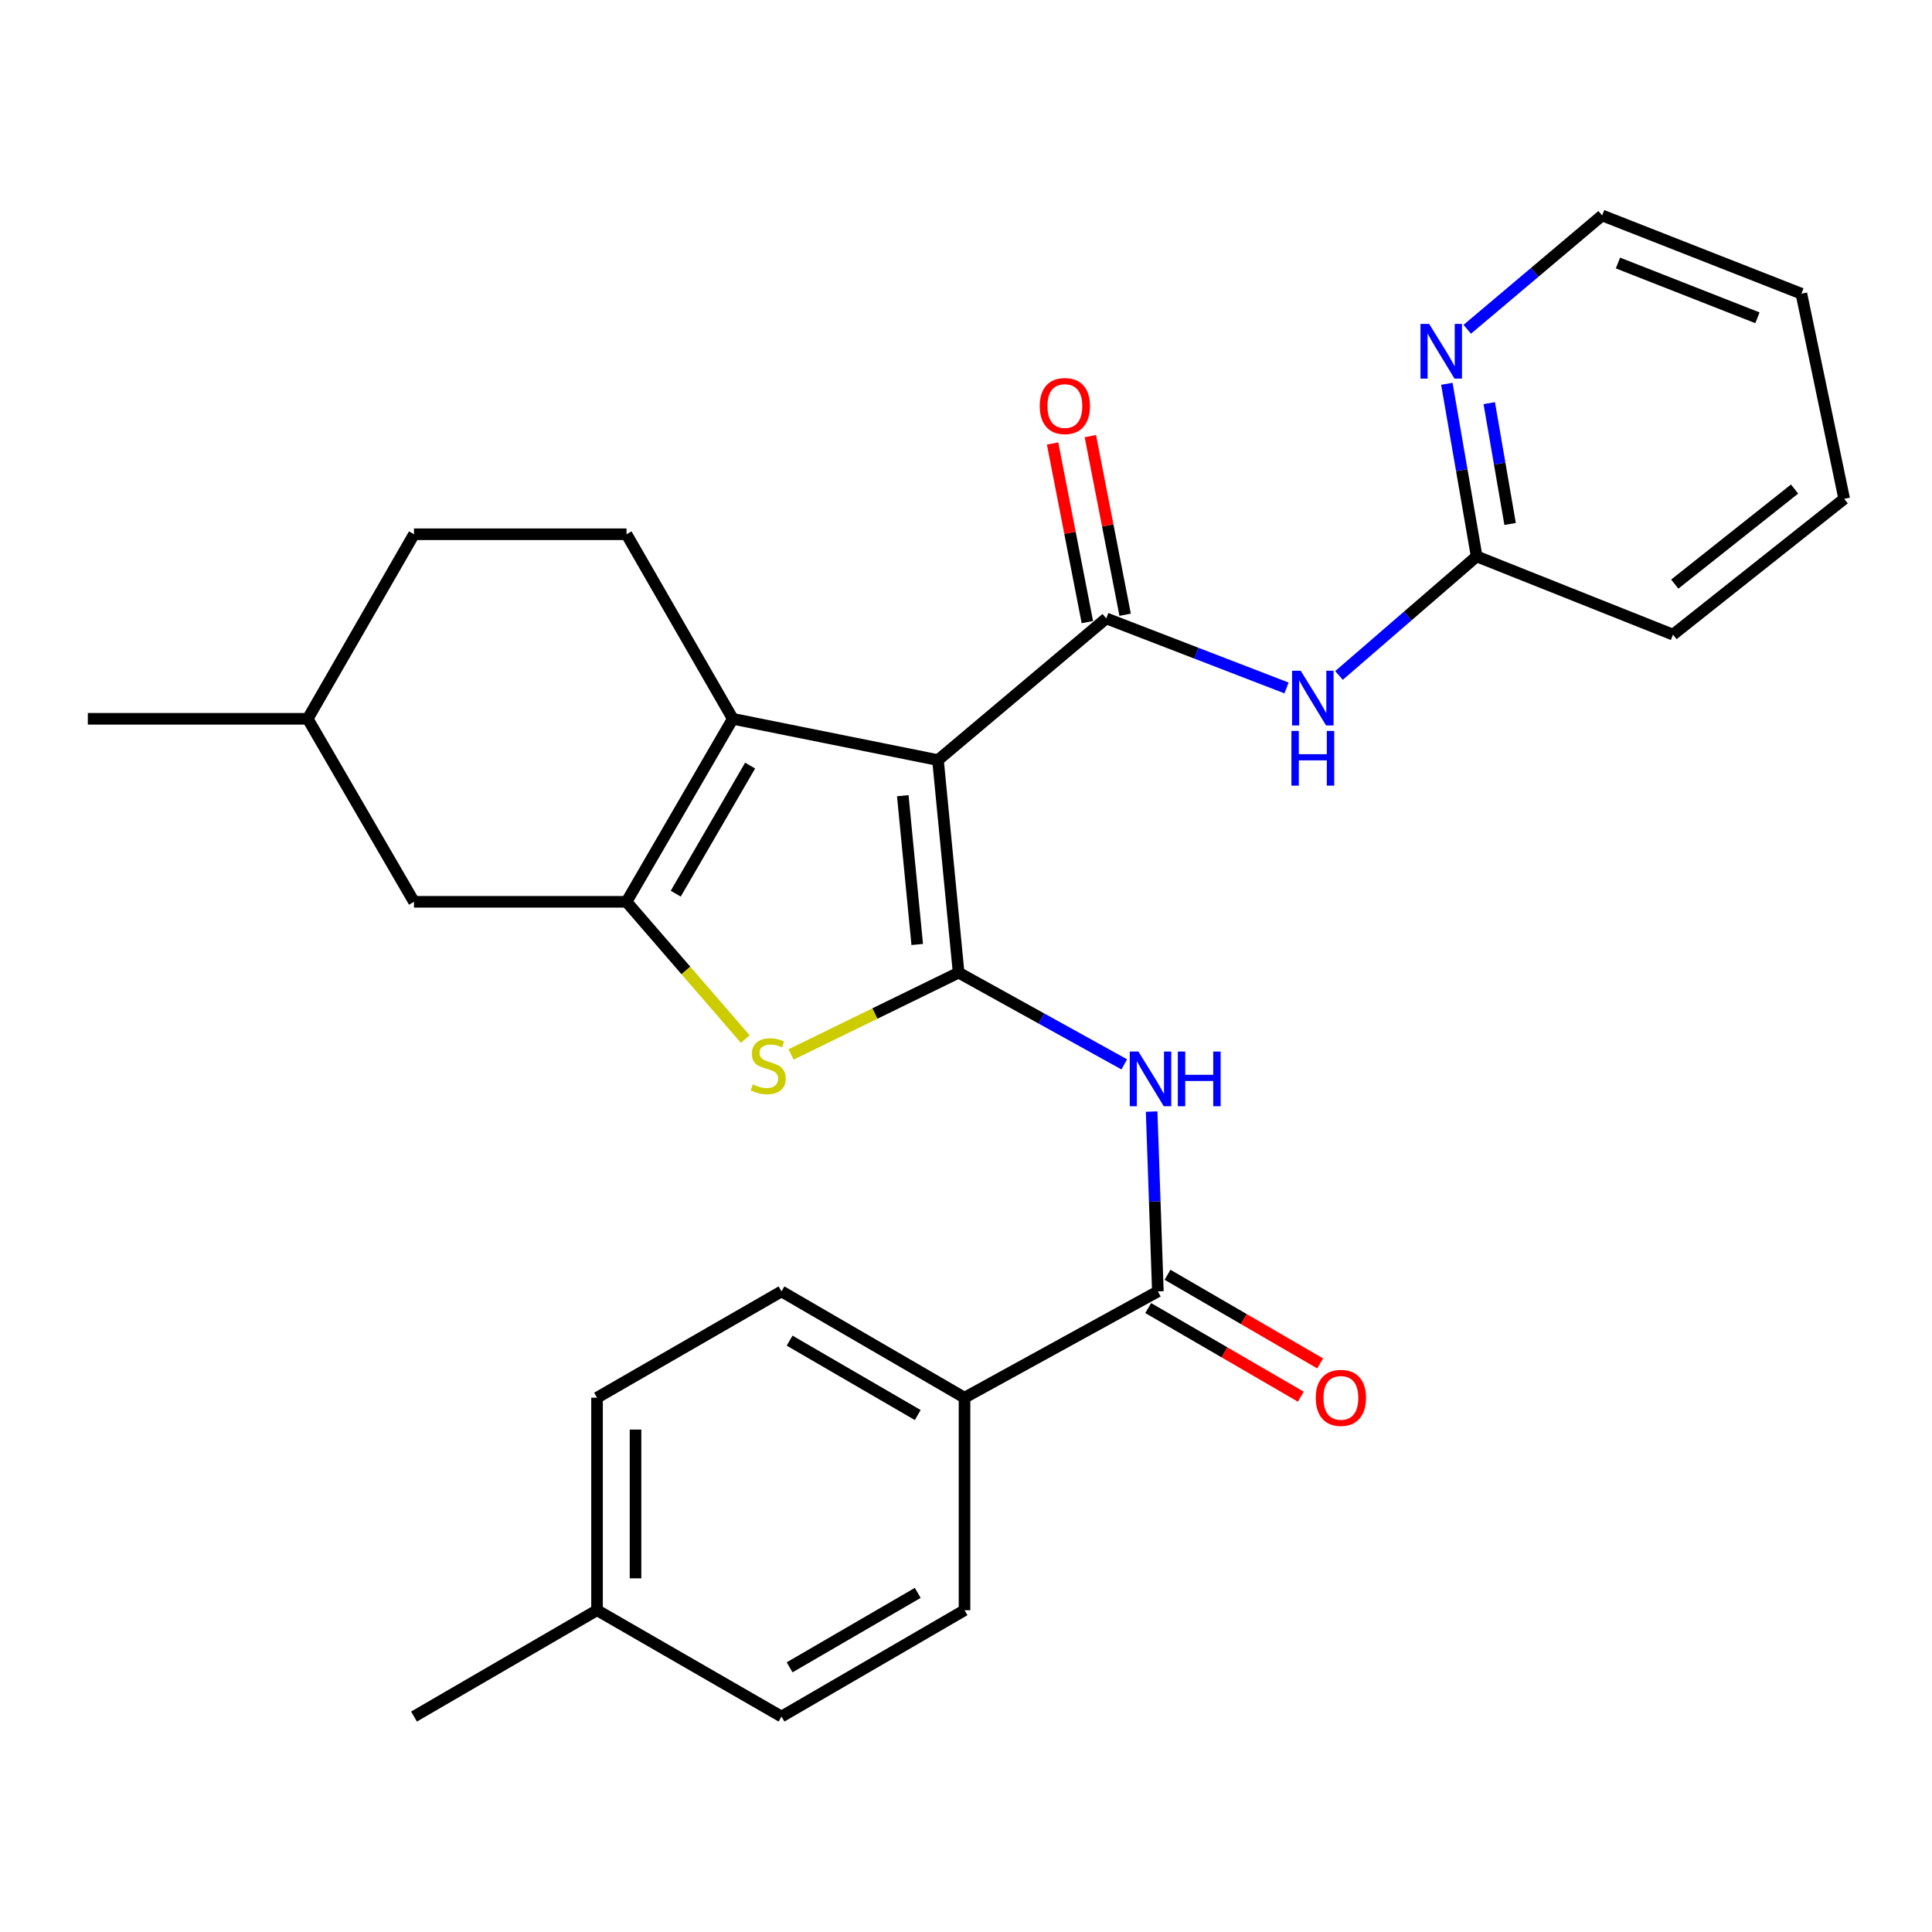 <?xml version='1.0' encoding='iso-8859-1'?>
<svg version='1.1' baseProfile='full'
              xmlns='http://www.w3.org/2000/svg'
                      xmlns:rdkit='http://www.rdkit.org/xml'
                      xmlns:xlink='http://www.w3.org/1999/xlink'
                  xml:space='preserve'
width='1000px' height='1000px' viewBox='0 0 1000 1000'>
<!-- END OF HEADER -->
<rect style='opacity:1.0;fill:#FFFFFF;stroke:none' width='1000' height='1000' x='0' y='0'> </rect>
<path class='bond-0' d='M 485.502,393.422 L 496.182,503.442' style='fill:none;fill-rule:evenodd;stroke:#000000;stroke-width:6px;stroke-linecap:butt;stroke-linejoin:miter;stroke-opacity:1' />
<path class='bond-0' d='M 467.276,411.85 L 474.752,488.864' style='fill:none;fill-rule:evenodd;stroke:#000000;stroke-width:6px;stroke-linecap:butt;stroke-linejoin:miter;stroke-opacity:1' />
<path class='bond-1' d='M 485.502,393.422 L 379.289,372.051' style='fill:none;fill-rule:evenodd;stroke:#000000;stroke-width:6px;stroke-linecap:butt;stroke-linejoin:miter;stroke-opacity:1' />
<path class='bond-2' d='M 485.502,393.422 L 572.59,320.09' style='fill:none;fill-rule:evenodd;stroke:#000000;stroke-width:6px;stroke-linecap:butt;stroke-linejoin:miter;stroke-opacity:1' />
<path class='bond-4' d='M 496.182,503.442 L 452.816,524.616' style='fill:none;fill-rule:evenodd;stroke:#000000;stroke-width:6px;stroke-linecap:butt;stroke-linejoin:miter;stroke-opacity:1' />
<path class='bond-4' d='M 452.816,524.616 L 409.449,545.79' style='fill:none;fill-rule:evenodd;stroke:#CCCC00;stroke-width:6px;stroke-linecap:butt;stroke-linejoin:miter;stroke-opacity:1' />
<path class='bond-5' d='M 496.182,503.442 L 539.052,527.179' style='fill:none;fill-rule:evenodd;stroke:#000000;stroke-width:6px;stroke-linecap:butt;stroke-linejoin:miter;stroke-opacity:1' />
<path class='bond-5' d='M 539.052,527.179 L 581.922,550.917' style='fill:none;fill-rule:evenodd;stroke:#0000FF;stroke-width:6px;stroke-linecap:butt;stroke-linejoin:miter;stroke-opacity:1' />
<path class='bond-3' d='M 379.289,372.051 L 324.284,466.776' style='fill:none;fill-rule:evenodd;stroke:#000000;stroke-width:6px;stroke-linecap:butt;stroke-linejoin:miter;stroke-opacity:1' />
<path class='bond-3' d='M 388.266,396.263 L 349.762,462.571' style='fill:none;fill-rule:evenodd;stroke:#000000;stroke-width:6px;stroke-linecap:butt;stroke-linejoin:miter;stroke-opacity:1' />
<path class='bond-8' d='M 379.289,372.051 L 324.284,276.529' style='fill:none;fill-rule:evenodd;stroke:#000000;stroke-width:6px;stroke-linecap:butt;stroke-linejoin:miter;stroke-opacity:1' />
<path class='bond-7' d='M 572.59,320.09 L 619.249,338.089' style='fill:none;fill-rule:evenodd;stroke:#000000;stroke-width:6px;stroke-linecap:butt;stroke-linejoin:miter;stroke-opacity:1' />
<path class='bond-7' d='M 619.249,338.089 L 665.907,356.089' style='fill:none;fill-rule:evenodd;stroke:#0000FF;stroke-width:6px;stroke-linecap:butt;stroke-linejoin:miter;stroke-opacity:1' />
<path class='bond-12' d='M 582.368,318.187 L 573.369,271.963' style='fill:none;fill-rule:evenodd;stroke:#000000;stroke-width:6px;stroke-linecap:butt;stroke-linejoin:miter;stroke-opacity:1' />
<path class='bond-12' d='M 573.369,271.963 L 564.371,225.739' style='fill:none;fill-rule:evenodd;stroke:#FF0000;stroke-width:6px;stroke-linecap:butt;stroke-linejoin:miter;stroke-opacity:1' />
<path class='bond-12' d='M 562.813,321.993 L 553.815,275.77' style='fill:none;fill-rule:evenodd;stroke:#000000;stroke-width:6px;stroke-linecap:butt;stroke-linejoin:miter;stroke-opacity:1' />
<path class='bond-12' d='M 553.815,275.77 L 544.817,229.546' style='fill:none;fill-rule:evenodd;stroke:#FF0000;stroke-width:6px;stroke-linecap:butt;stroke-linejoin:miter;stroke-opacity:1' />
<path class='bond-10' d='M 324.284,466.776 L 214.286,466.776' style='fill:none;fill-rule:evenodd;stroke:#000000;stroke-width:6px;stroke-linecap:butt;stroke-linejoin:miter;stroke-opacity:1' />
<path class='bond-28' d='M 324.284,466.776 L 355.015,502.301' style='fill:none;fill-rule:evenodd;stroke:#000000;stroke-width:6px;stroke-linecap:butt;stroke-linejoin:miter;stroke-opacity:1' />
<path class='bond-28' d='M 355.015,502.301 L 385.745,537.826' style='fill:none;fill-rule:evenodd;stroke:#CCCC00;stroke-width:6px;stroke-linecap:butt;stroke-linejoin:miter;stroke-opacity:1' />
<path class='bond-6' d='M 596.085,575.347 L 597.696,621.89' style='fill:none;fill-rule:evenodd;stroke:#0000FF;stroke-width:6px;stroke-linecap:butt;stroke-linejoin:miter;stroke-opacity:1' />
<path class='bond-6' d='M 597.696,621.89 L 599.307,668.433' style='fill:none;fill-rule:evenodd;stroke:#000000;stroke-width:6px;stroke-linecap:butt;stroke-linejoin:miter;stroke-opacity:1' />
<path class='bond-11' d='M 599.307,668.433 L 499.236,723.449' style='fill:none;fill-rule:evenodd;stroke:#000000;stroke-width:6px;stroke-linecap:butt;stroke-linejoin:miter;stroke-opacity:1' />
<path class='bond-14' d='M 594.305,677.047 L 633.804,699.985' style='fill:none;fill-rule:evenodd;stroke:#000000;stroke-width:6px;stroke-linecap:butt;stroke-linejoin:miter;stroke-opacity:1' />
<path class='bond-14' d='M 633.804,699.985 L 673.302,722.923' style='fill:none;fill-rule:evenodd;stroke:#FF0000;stroke-width:6px;stroke-linecap:butt;stroke-linejoin:miter;stroke-opacity:1' />
<path class='bond-14' d='M 604.309,659.82 L 643.808,682.758' style='fill:none;fill-rule:evenodd;stroke:#000000;stroke-width:6px;stroke-linecap:butt;stroke-linejoin:miter;stroke-opacity:1' />
<path class='bond-14' d='M 643.808,682.758 L 683.306,705.696' style='fill:none;fill-rule:evenodd;stroke:#FF0000;stroke-width:6px;stroke-linecap:butt;stroke-linejoin:miter;stroke-opacity:1' />
<path class='bond-9' d='M 693.055,349.624 L 728.682,318.809' style='fill:none;fill-rule:evenodd;stroke:#0000FF;stroke-width:6px;stroke-linecap:butt;stroke-linejoin:miter;stroke-opacity:1' />
<path class='bond-9' d='M 728.682,318.809 L 764.309,287.995' style='fill:none;fill-rule:evenodd;stroke:#000000;stroke-width:6px;stroke-linecap:butt;stroke-linejoin:miter;stroke-opacity:1' />
<path class='bond-17' d='M 324.284,276.529 L 214.286,276.529' style='fill:none;fill-rule:evenodd;stroke:#000000;stroke-width:6px;stroke-linecap:butt;stroke-linejoin:miter;stroke-opacity:1' />
<path class='bond-13' d='M 764.309,287.995 L 756.6,243.326' style='fill:none;fill-rule:evenodd;stroke:#000000;stroke-width:6px;stroke-linecap:butt;stroke-linejoin:miter;stroke-opacity:1' />
<path class='bond-13' d='M 756.6,243.326 L 748.891,198.658' style='fill:none;fill-rule:evenodd;stroke:#0000FF;stroke-width:6px;stroke-linecap:butt;stroke-linejoin:miter;stroke-opacity:1' />
<path class='bond-13' d='M 781.628,271.206 L 776.231,239.938' style='fill:none;fill-rule:evenodd;stroke:#000000;stroke-width:6px;stroke-linecap:butt;stroke-linejoin:miter;stroke-opacity:1' />
<path class='bond-13' d='M 776.231,239.938 L 770.835,208.67' style='fill:none;fill-rule:evenodd;stroke:#0000FF;stroke-width:6px;stroke-linecap:butt;stroke-linejoin:miter;stroke-opacity:1' />
<path class='bond-23' d='M 764.309,287.995 L 865.941,328.479' style='fill:none;fill-rule:evenodd;stroke:#000000;stroke-width:6px;stroke-linecap:butt;stroke-linejoin:miter;stroke-opacity:1' />
<path class='bond-29' d='M 214.286,466.776 L 159.271,372.051' style='fill:none;fill-rule:evenodd;stroke:#000000;stroke-width:6px;stroke-linecap:butt;stroke-linejoin:miter;stroke-opacity:1' />
<path class='bond-15' d='M 499.236,723.449 L 404.5,668.433' style='fill:none;fill-rule:evenodd;stroke:#000000;stroke-width:6px;stroke-linecap:butt;stroke-linejoin:miter;stroke-opacity:1' />
<path class='bond-15' d='M 475.022,732.424 L 408.706,693.913' style='fill:none;fill-rule:evenodd;stroke:#000000;stroke-width:6px;stroke-linecap:butt;stroke-linejoin:miter;stroke-opacity:1' />
<path class='bond-16' d='M 499.236,723.449 L 499.236,833.447' style='fill:none;fill-rule:evenodd;stroke:#000000;stroke-width:6px;stroke-linecap:butt;stroke-linejoin:miter;stroke-opacity:1' />
<path class='bond-22' d='M 759.446,170.44 L 794.355,140.978' style='fill:none;fill-rule:evenodd;stroke:#0000FF;stroke-width:6px;stroke-linecap:butt;stroke-linejoin:miter;stroke-opacity:1' />
<path class='bond-22' d='M 794.355,140.978 L 829.264,111.515' style='fill:none;fill-rule:evenodd;stroke:#000000;stroke-width:6px;stroke-linecap:butt;stroke-linejoin:miter;stroke-opacity:1' />
<path class='bond-20' d='M 404.5,668.433 L 309.023,723.449' style='fill:none;fill-rule:evenodd;stroke:#000000;stroke-width:6px;stroke-linecap:butt;stroke-linejoin:miter;stroke-opacity:1' />
<path class='bond-19' d='M 499.236,833.447 L 404.5,888.485' style='fill:none;fill-rule:evenodd;stroke:#000000;stroke-width:6px;stroke-linecap:butt;stroke-linejoin:miter;stroke-opacity:1' />
<path class='bond-19' d='M 475.019,824.477 L 408.703,863.004' style='fill:none;fill-rule:evenodd;stroke:#000000;stroke-width:6px;stroke-linecap:butt;stroke-linejoin:miter;stroke-opacity:1' />
<path class='bond-18' d='M 214.286,276.529 L 159.271,372.051' style='fill:none;fill-rule:evenodd;stroke:#000000;stroke-width:6px;stroke-linecap:butt;stroke-linejoin:miter;stroke-opacity:1' />
<path class='bond-25' d='M 159.271,372.051 L 45.455,372.051' style='fill:none;fill-rule:evenodd;stroke:#000000;stroke-width:6px;stroke-linecap:butt;stroke-linejoin:miter;stroke-opacity:1' />
<path class='bond-21' d='M 404.5,888.485 L 309.023,833.447' style='fill:none;fill-rule:evenodd;stroke:#000000;stroke-width:6px;stroke-linecap:butt;stroke-linejoin:miter;stroke-opacity:1' />
<path class='bond-31' d='M 309.023,723.449 L 309.023,833.447' style='fill:none;fill-rule:evenodd;stroke:#000000;stroke-width:6px;stroke-linecap:butt;stroke-linejoin:miter;stroke-opacity:1' />
<path class='bond-31' d='M 328.944,739.949 L 328.944,816.947' style='fill:none;fill-rule:evenodd;stroke:#000000;stroke-width:6px;stroke-linecap:butt;stroke-linejoin:miter;stroke-opacity:1' />
<path class='bond-24' d='M 309.023,833.447 L 214.286,888.485' style='fill:none;fill-rule:evenodd;stroke:#000000;stroke-width:6px;stroke-linecap:butt;stroke-linejoin:miter;stroke-opacity:1' />
<path class='bond-30' d='M 829.264,111.515 L 932.4,152.022' style='fill:none;fill-rule:evenodd;stroke:#000000;stroke-width:6px;stroke-linecap:butt;stroke-linejoin:miter;stroke-opacity:1' />
<path class='bond-30' d='M 837.452,136.134 L 909.647,164.488' style='fill:none;fill-rule:evenodd;stroke:#000000;stroke-width:6px;stroke-linecap:butt;stroke-linejoin:miter;stroke-opacity:1' />
<path class='bond-27' d='M 865.941,328.479 L 954.545,258.19' style='fill:none;fill-rule:evenodd;stroke:#000000;stroke-width:6px;stroke-linecap:butt;stroke-linejoin:miter;stroke-opacity:1' />
<path class='bond-27' d='M 866.851,302.329 L 928.874,253.127' style='fill:none;fill-rule:evenodd;stroke:#000000;stroke-width:6px;stroke-linecap:butt;stroke-linejoin:miter;stroke-opacity:1' />
<path class='bond-26' d='M 932.4,152.022 L 954.545,258.19' style='fill:none;fill-rule:evenodd;stroke:#000000;stroke-width:6px;stroke-linecap:butt;stroke-linejoin:miter;stroke-opacity:1' />
<path  class='atom-5' d='M 389.627 561.283
Q 389.947 561.403, 391.267 561.963
Q 392.587 562.523, 394.027 562.883
Q 395.507 563.203, 396.947 563.203
Q 399.627 563.203, 401.187 561.923
Q 402.747 560.603, 402.747 558.323
Q 402.747 556.763, 401.947 555.803
Q 401.187 554.843, 399.987 554.323
Q 398.787 553.803, 396.787 553.203
Q 394.267 552.443, 392.747 551.723
Q 391.267 551.003, 390.187 549.483
Q 389.147 547.963, 389.147 545.403
Q 389.147 541.843, 391.547 539.643
Q 393.987 537.443, 398.787 537.443
Q 402.067 537.443, 405.787 539.003
L 404.867 542.083
Q 401.467 540.683, 398.907 540.683
Q 396.147 540.683, 394.627 541.843
Q 393.107 542.963, 393.147 544.923
Q 393.147 546.443, 393.907 547.363
Q 394.707 548.283, 395.827 548.803
Q 396.987 549.323, 398.907 549.923
Q 401.467 550.723, 402.987 551.523
Q 404.507 552.323, 405.587 553.963
Q 406.707 555.563, 406.707 558.323
Q 406.707 562.243, 404.067 564.363
Q 401.467 566.443, 397.107 566.443
Q 394.587 566.443, 392.667 565.883
Q 390.787 565.363, 388.547 564.443
L 389.627 561.283
' fill='#CCCC00'/>
<path  class='atom-6' d='M 589.24 544.275
L 598.52 559.275
Q 599.44 560.755, 600.92 563.435
Q 602.4 566.115, 602.48 566.275
L 602.48 544.275
L 606.24 544.275
L 606.24 572.595
L 602.36 572.595
L 592.4 556.195
Q 591.24 554.275, 590 552.075
Q 588.8 549.875, 588.44 549.195
L 588.44 572.595
L 584.76 572.595
L 584.76 544.275
L 589.24 544.275
' fill='#0000FF'/>
<path  class='atom-6' d='M 609.64 544.275
L 613.48 544.275
L 613.48 556.315
L 627.96 556.315
L 627.96 544.275
L 631.8 544.275
L 631.8 572.595
L 627.96 572.595
L 627.96 559.515
L 613.48 559.515
L 613.48 572.595
L 609.64 572.595
L 609.64 544.275
' fill='#0000FF'/>
<path  class='atom-8' d='M 673.252 347.178
L 682.532 362.178
Q 683.452 363.658, 684.932 366.338
Q 686.412 369.018, 686.492 369.178
L 686.492 347.178
L 690.252 347.178
L 690.252 375.498
L 686.372 375.498
L 676.412 359.098
Q 675.252 357.178, 674.012 354.978
Q 672.812 352.778, 672.452 352.098
L 672.452 375.498
L 668.772 375.498
L 668.772 347.178
L 673.252 347.178
' fill='#0000FF'/>
<path  class='atom-8' d='M 668.432 378.33
L 672.272 378.33
L 672.272 390.37
L 686.752 390.37
L 686.752 378.33
L 690.592 378.33
L 690.592 406.65
L 686.752 406.65
L 686.752 393.57
L 672.272 393.57
L 672.272 406.65
L 668.432 406.65
L 668.432 378.33
' fill='#0000FF'/>
<path  class='atom-13' d='M 538.175 210.161
Q 538.175 203.361, 541.535 199.561
Q 544.895 195.761, 551.175 195.761
Q 557.455 195.761, 560.815 199.561
Q 564.175 203.361, 564.175 210.161
Q 564.175 217.041, 560.775 220.961
Q 557.375 224.841, 551.175 224.841
Q 544.935 224.841, 541.535 220.961
Q 538.175 217.081, 538.175 210.161
M 551.175 221.641
Q 555.495 221.641, 557.815 218.761
Q 560.175 215.841, 560.175 210.161
Q 560.175 204.601, 557.815 201.801
Q 555.495 198.961, 551.175 198.961
Q 546.855 198.961, 544.495 201.761
Q 542.175 204.561, 542.175 210.161
Q 542.175 215.881, 544.495 218.761
Q 546.855 221.641, 551.175 221.641
' fill='#FF0000'/>
<path  class='atom-14' d='M 739.722 167.644
L 749.002 182.644
Q 749.922 184.124, 751.402 186.804
Q 752.882 189.484, 752.962 189.644
L 752.962 167.644
L 756.722 167.644
L 756.722 195.964
L 752.842 195.964
L 742.882 179.564
Q 741.722 177.644, 740.482 175.444
Q 739.282 173.244, 738.922 172.564
L 738.922 195.964
L 735.242 195.964
L 735.242 167.644
L 739.722 167.644
' fill='#0000FF'/>
<path  class='atom-15' d='M 681.043 723.529
Q 681.043 716.729, 684.403 712.929
Q 687.763 709.129, 694.043 709.129
Q 700.323 709.129, 703.683 712.929
Q 707.043 716.729, 707.043 723.529
Q 707.043 730.409, 703.643 734.329
Q 700.243 738.209, 694.043 738.209
Q 687.803 738.209, 684.403 734.329
Q 681.043 730.449, 681.043 723.529
M 694.043 735.009
Q 698.363 735.009, 700.683 732.129
Q 703.043 729.209, 703.043 723.529
Q 703.043 717.969, 700.683 715.169
Q 698.363 712.329, 694.043 712.329
Q 689.723 712.329, 687.363 715.129
Q 685.043 717.929, 685.043 723.529
Q 685.043 729.249, 687.363 732.129
Q 689.723 735.009, 694.043 735.009
' fill='#FF0000'/>
</svg>
